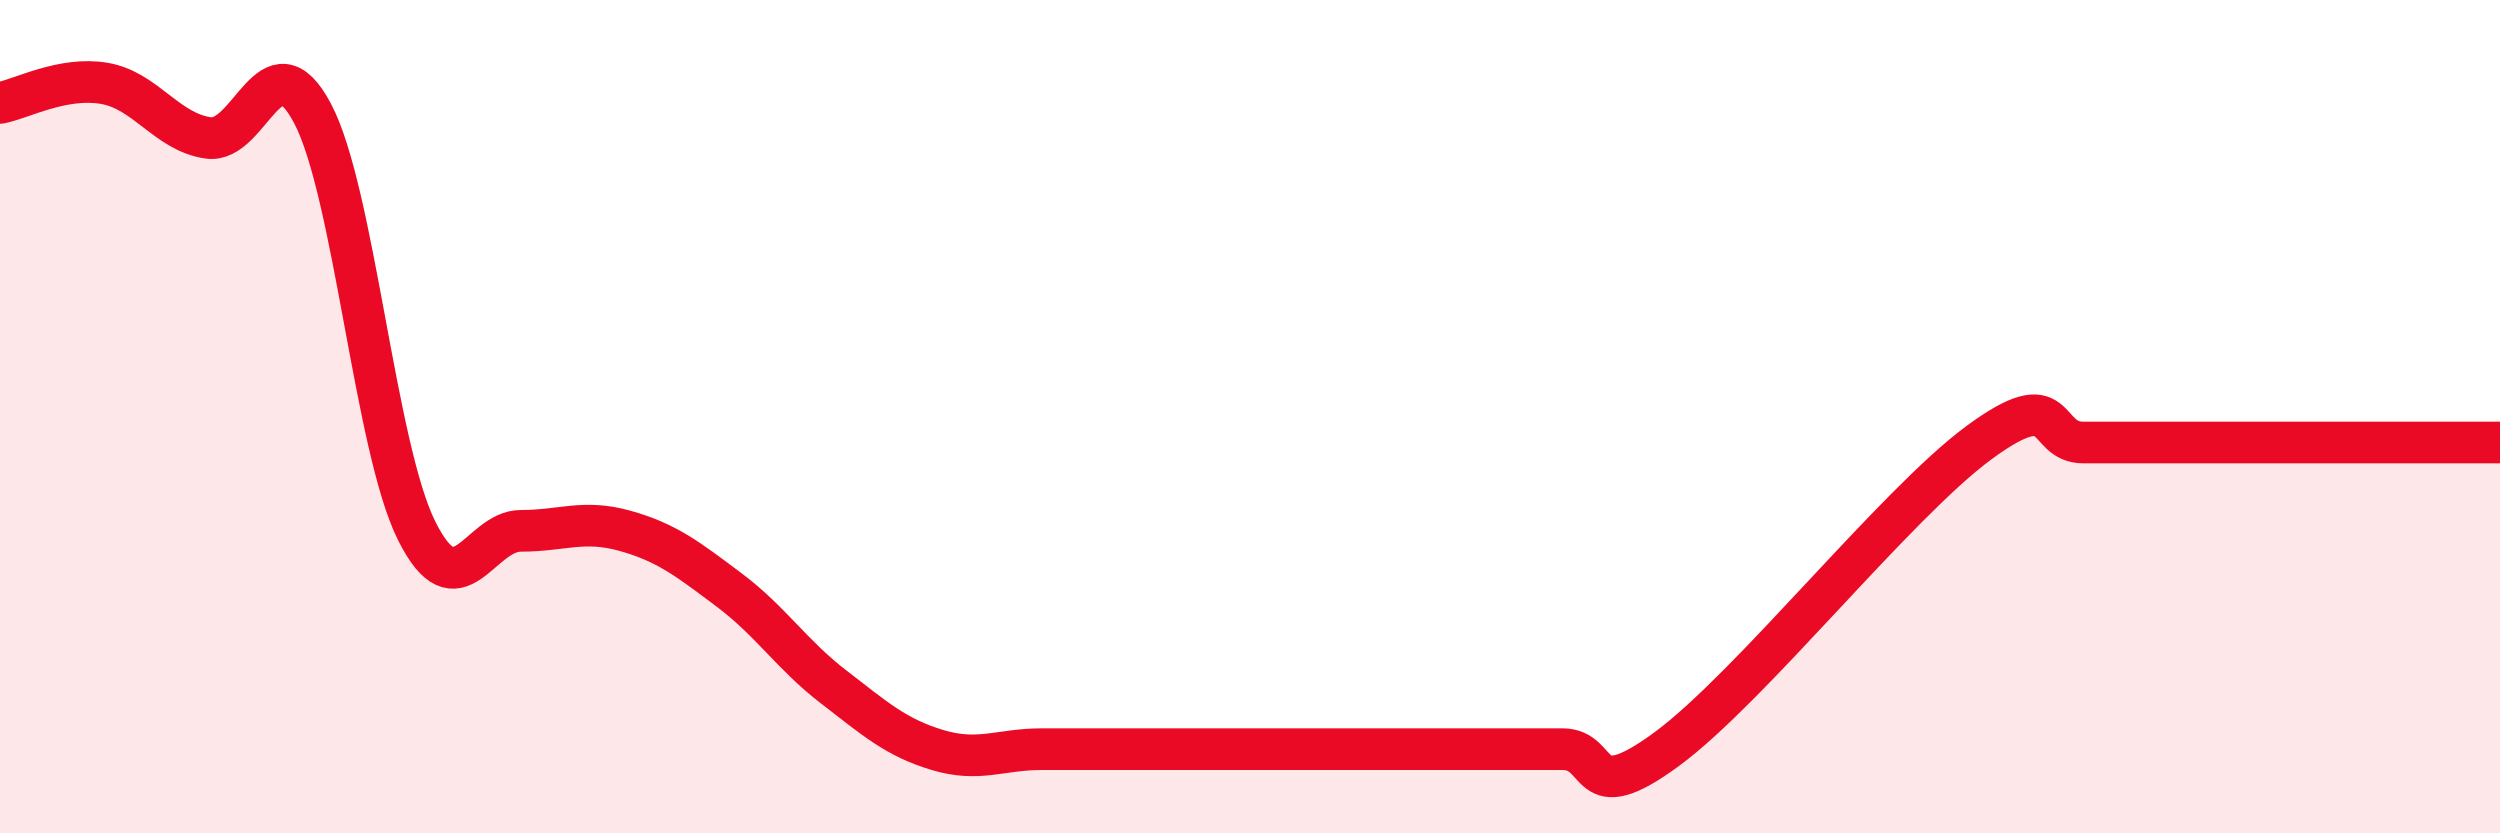 
    <svg width="60" height="20" viewBox="0 0 60 20" xmlns="http://www.w3.org/2000/svg">
      <path
        d="M 0,2.47 C 0.5,2.38 1.5,1.83 2.5,2 C 3.5,2.17 4,3.17 5,3.31 C 6,3.45 6.5,0.83 7.5,2.72 C 8.5,4.61 9,10.74 10,12.74 C 11,14.74 11.5,12.74 12.5,12.74 C 13.5,12.74 14,12.46 15,12.74 C 16,13.02 16.5,13.41 17.5,14.16 C 18.5,14.91 19,15.71 20,16.48 C 21,17.25 21.5,17.7 22.5,18 C 23.5,18.3 24,17.98 25,17.98 C 26,17.98 26.5,17.98 27.5,17.98 C 28.5,17.98 29,17.98 30,17.98 C 31,17.98 31.5,17.98 32.5,17.98 C 33.5,17.98 34,17.98 35,17.98 C 36,17.98 36.5,17.98 37.5,17.98 C 38.5,17.98 38,19.45 40,17.98 C 42,16.51 45.5,12.09 47.5,10.62 C 49.5,9.15 49,10.62 50,10.62 C 51,10.62 51.5,10.62 52.5,10.62 C 53.5,10.62 53.5,10.62 55,10.62 C 56.5,10.62 59,10.62 60,10.62L60 20L0 20Z"
        fill="#EB0A25"
        opacity="0.1"
        stroke-linecap="round"
        stroke-linejoin="round"
      />
      <path
        d="M 0,2.47 C 0.5,2.38 1.5,1.83 2.5,2 C 3.5,2.17 4,3.17 5,3.31 C 6,3.45 6.5,0.83 7.5,2.72 C 8.5,4.61 9,10.74 10,12.74 C 11,14.74 11.5,12.74 12.5,12.74 C 13.5,12.74 14,12.46 15,12.74 C 16,13.02 16.5,13.41 17.5,14.16 C 18.5,14.91 19,15.71 20,16.48 C 21,17.25 21.5,17.7 22.5,18 C 23.5,18.3 24,17.98 25,17.98 C 26,17.98 26.5,17.98 27.5,17.98 C 28.5,17.98 29,17.98 30,17.98 C 31,17.98 31.5,17.98 32.5,17.98 C 33.5,17.98 34,17.98 35,17.98 C 36,17.98 36.5,17.98 37.5,17.98 C 38.5,17.98 38,19.45 40,17.98 C 42,16.51 45.5,12.09 47.5,10.62 C 49.5,9.15 49,10.62 50,10.62 C 51,10.62 51.5,10.62 52.5,10.62 C 53.5,10.62 53.5,10.62 55,10.62 C 56.5,10.62 59,10.62 60,10.62"
        stroke="#EB0A25"
        stroke-width="1"
        fill="none"
        stroke-linecap="round"
        stroke-linejoin="round"
      />
    </svg>
  
